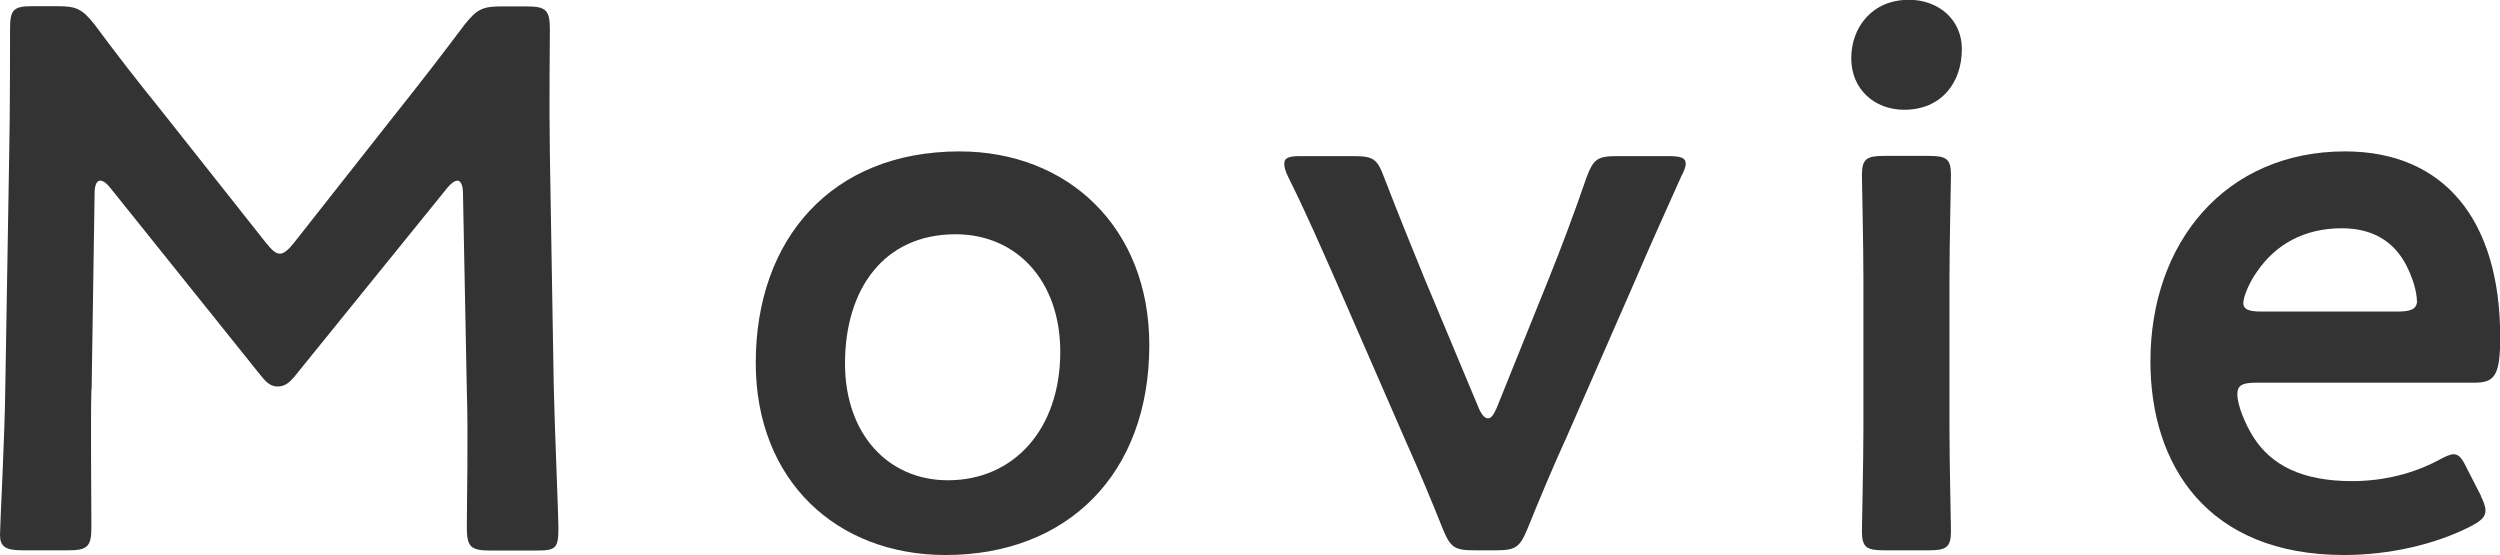 <?xml version="1.0" encoding="UTF-8"?>
<svg id="uuid-3cf54b48-745d-48ae-b1bd-74cf65f01acd" data-name="レイヤー 2" xmlns="http://www.w3.org/2000/svg" viewBox="0 0 117.07 25.99">
  <g id="uuid-04bce000-8322-41d0-9812-5ace76677b53" data-name="txt">
    <g>
      <path d="m4.28,18.25c-.04,1.26,0,5.62,0,6.44,0,.9-.18,1.08-1.08,1.08H1.04c-.79,0-1.04-.18-1.04-.72,0-.5.22-4.43.25-7.02l.18-10.76c.04-1.8.04-5.18.04-5.9C.47.47.61.29,1.51.29h1.19c.9,0,1.15.14,1.73.86,1.01,1.37,2.05,2.7,3.1,4l4.9,6.19c.29.36.47.54.68.54.18,0,.4-.18.68-.54l4.79-6.08c1.04-1.3,2.12-2.7,3.17-4.1.58-.72.83-.86,1.73-.86h1.19c.9,0,1.08.18,1.08,1.08,0,.54-.04,3.35,0,5.9l.18,10.76c.04,1.91.22,6.12.22,6.66,0,.97-.11,1.08-1.01,1.08h-2.2c-.9,0-1.08-.18-1.08-1.08,0-1.04.07-4.46,0-6.41l-.18-9.25c0-.36-.11-.58-.25-.58s-.29.11-.47.32l-7.2,8.89c-.22.25-.43.43-.76.43s-.54-.22-.72-.43l-7.13-8.89c-.18-.22-.32-.32-.47-.32s-.25.22-.25.58l-.14,9.21Z" fill="#333" stroke-width="0"/>
      <path d="m53.82,16.16c0,6.05-3.85,9.83-9.54,9.83-5.11,0-8.89-3.49-8.89-9,0-5.8,3.56-9.9,9.54-9.9,5.08,0,8.89,3.56,8.89,9.07Zm-14.25.86c0,3.31,2.02,5.47,4.82,5.47,3.1,0,5.26-2.41,5.26-6.01,0-3.38-2.09-5.51-4.9-5.51-3.38,0-5.18,2.59-5.18,6.05Z" fill="#333" stroke-width="0"/>
      <path d="m73.29,20.62c-.54,1.19-1.15,2.63-1.76,4.14-.36.86-.54,1.01-1.48,1.01h-1.01c-.94,0-1.12-.14-1.48-1.01-.5-1.26-1.15-2.81-1.73-4.1l-3.31-7.59c-.61-1.37-1.4-3.2-2.2-4.79-.14-.29-.18-.47-.18-.61,0-.29.22-.36.79-.36h2.45c.94,0,1.12.14,1.44,1.01.68,1.76,1.3,3.28,1.87,4.68l2.56,6.12c.14.32.29.47.43.47s.25-.14.4-.47l2.45-6.08c.58-1.44,1.15-2.95,1.76-4.72.32-.86.5-1.01,1.44-1.01h2.38c.58,0,.83.07.83.36,0,.14-.07.32-.22.61-.72,1.62-1.48,3.28-2.12,4.79l-3.31,7.56Z" fill="#333" stroke-width="0"/>
      <path d="m91.87,2.3c0,1.58-.97,2.84-2.7,2.84-1.4,0-2.48-.97-2.48-2.41s.97-2.74,2.7-2.74c1.4,0,2.48.94,2.48,2.3Zm-3.64,23.47c-.83,0-1.04-.14-1.04-.9,0-.25.07-3.24.07-4.86v-6.95c0-1.62-.07-4.61-.07-4.86,0-.76.22-.9,1.04-.9h2.09c.83,0,1.04.14,1.04.9,0,.25-.07,3.24-.07,4.86v6.95c0,1.62.07,4.61.07,4.86,0,.76-.22.9-1.04.9h-2.09Z" fill="#333" stroke-width="0"/>
      <path d="m116.17,23.22c.14.29.22.5.22.68,0,.32-.22.5-.72.76-1.62.83-3.78,1.33-5.9,1.33-6.41,0-9.07-4.21-9.07-9.07,0-5.58,3.53-9.83,9.11-9.83,4.61,0,7.27,3.17,7.27,8.71,0,1.84-.29,2.12-1.22,2.12h-10.19c-.65,0-.9.11-.9.54,0,.5.36,1.4.76,2.02.83,1.3,2.27,2.05,4.61,2.05,1.48,0,2.88-.36,4.03-.97.32-.18.58-.29.72-.29.29,0,.43.25.68.76l.61,1.19Zm-2.99-9.11c0-.47-.22-1.15-.5-1.69-.58-1.12-1.58-1.73-3.02-1.73-1.76,0-3.1.76-3.96,2.02-.32.43-.65,1.15-.65,1.48,0,.29.25.4.83.4h6.37c.65,0,.9-.11.94-.47Z" fill="#333" stroke-width="0"/>
    </g>
  </g>
</svg>